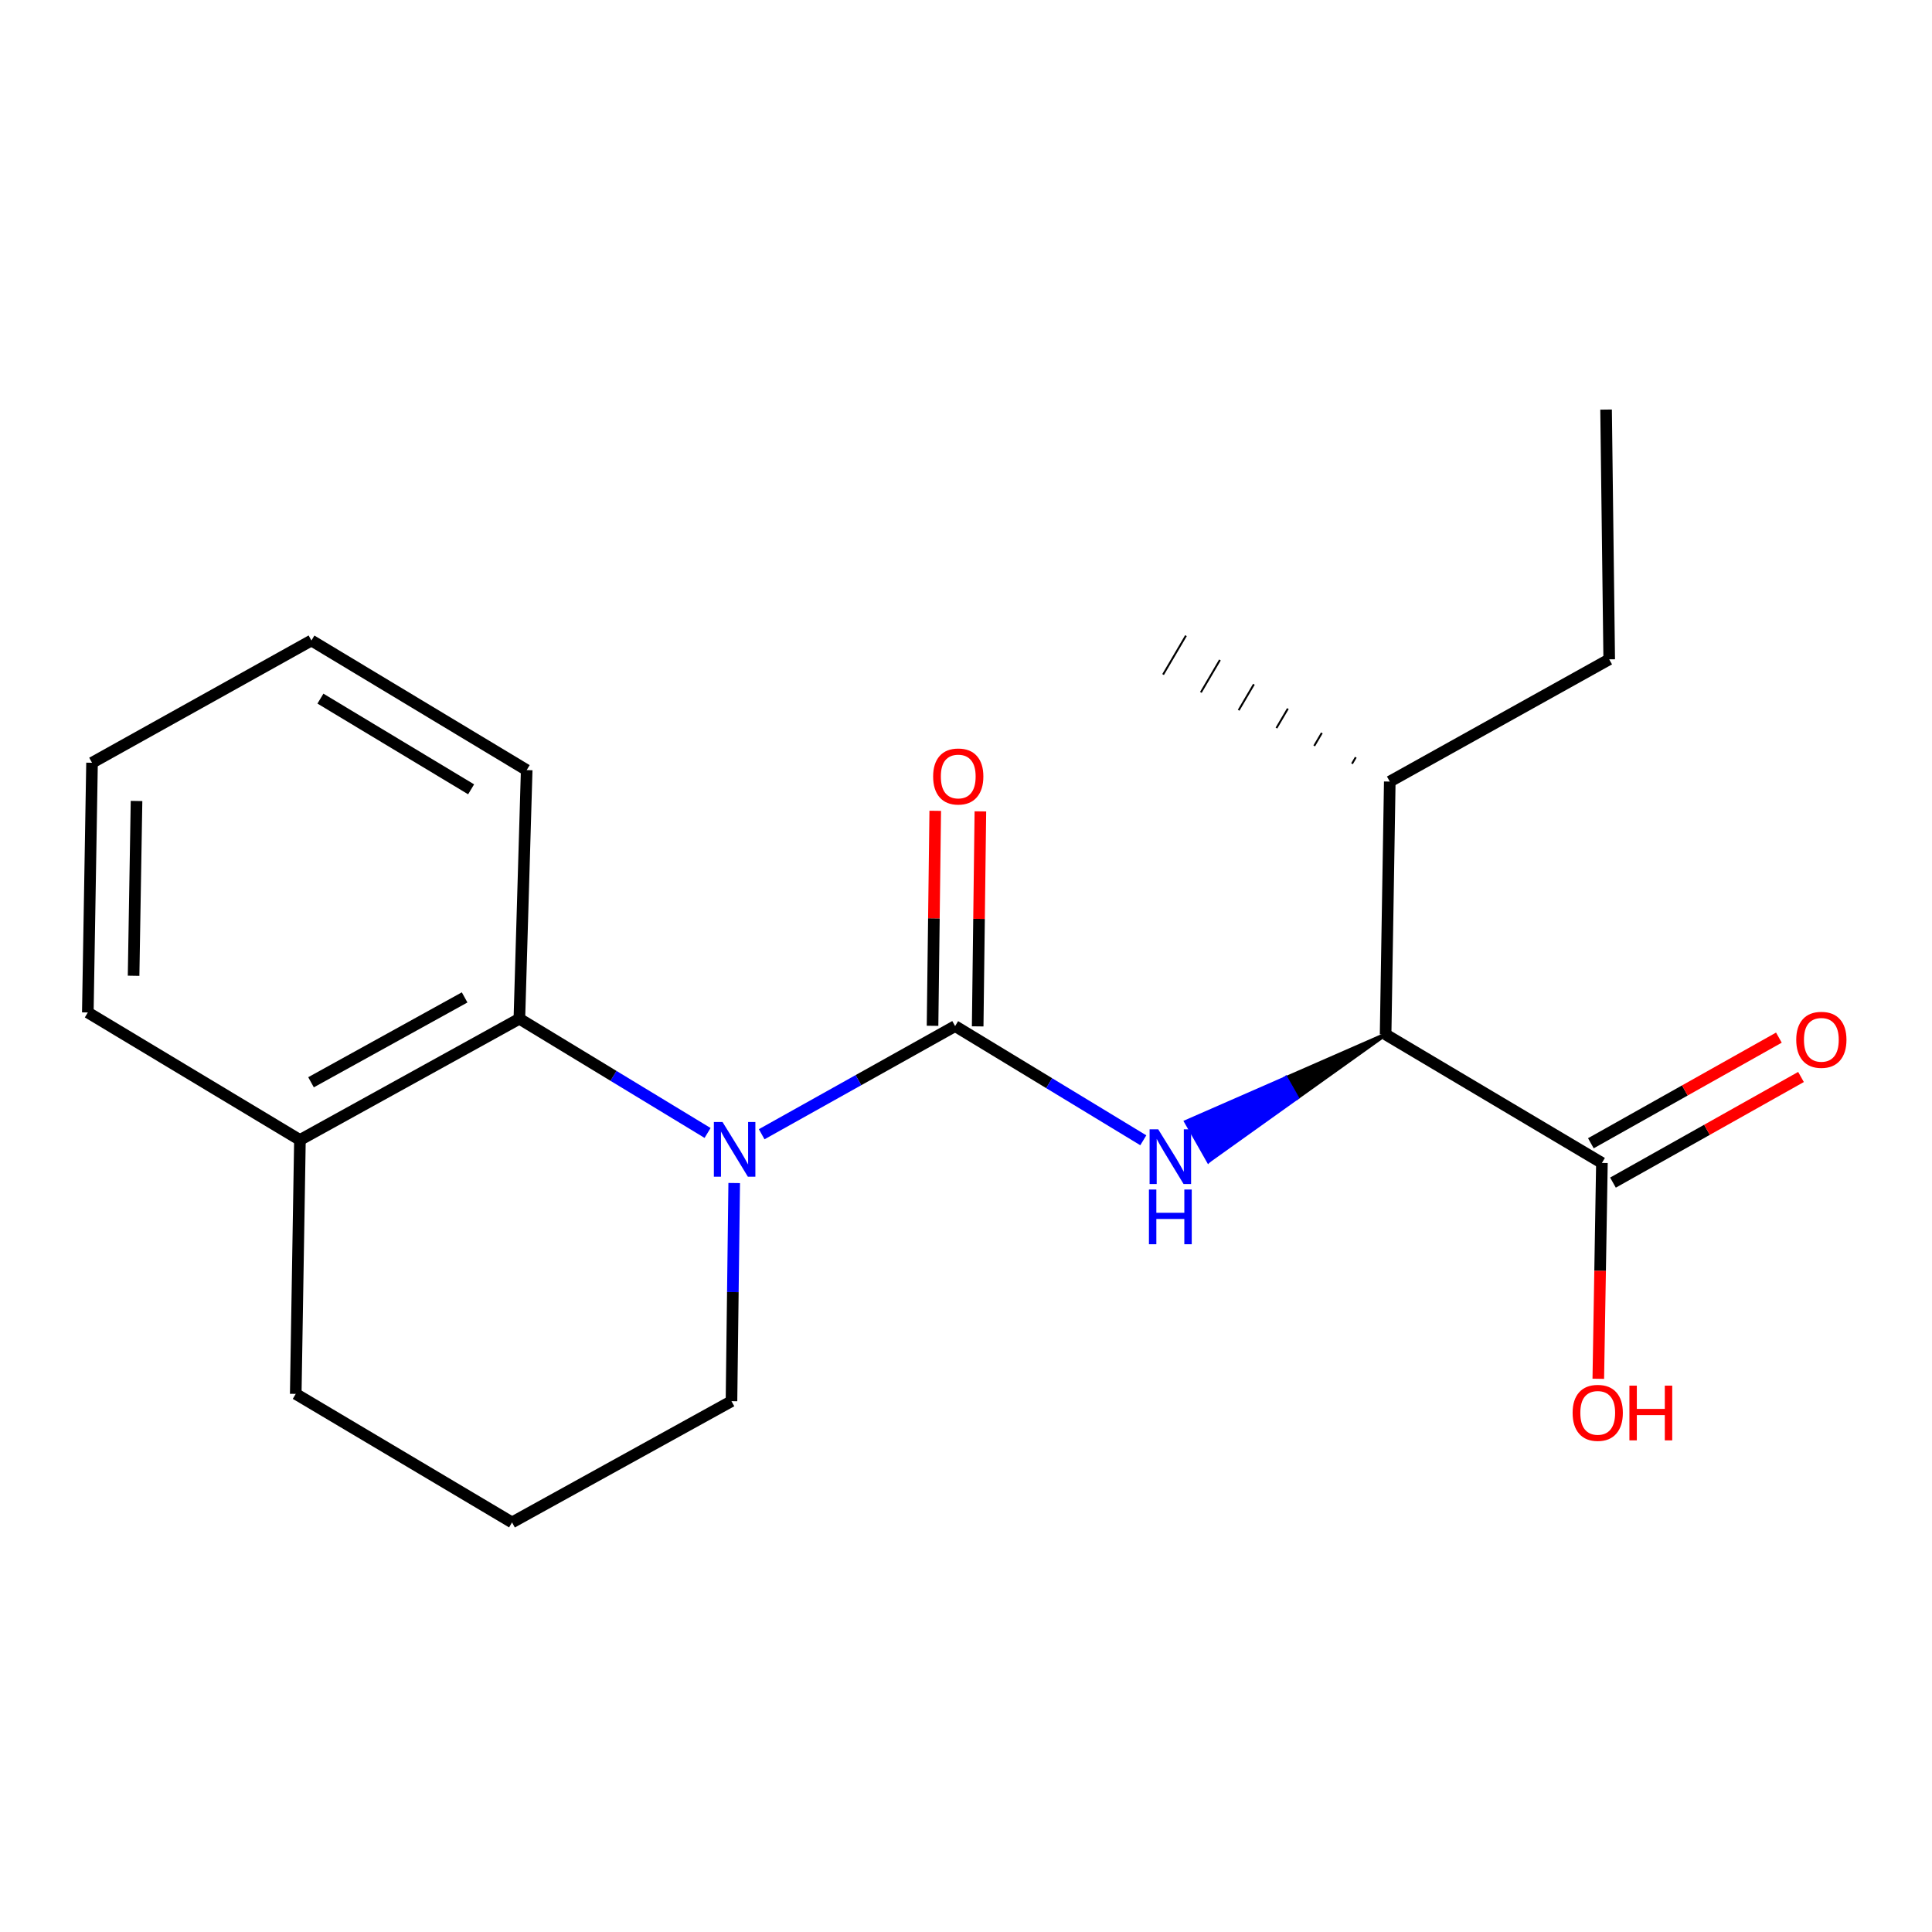 <?xml version='1.0' encoding='iso-8859-1'?>
<svg version='1.1' baseProfile='full'
              xmlns='http://www.w3.org/2000/svg'
                      xmlns:rdkit='http://www.rdkit.org/xml'
                      xmlns:xlink='http://www.w3.org/1999/xlink'
                  xml:space='preserve'
width='1000px' height='1000px' viewBox='0 0 1000 1000'>
<!-- END OF HEADER -->
<rect style='opacity:1.0;fill:#FFFFFF;stroke:none' width='1000' height='1000' x='0' y='0'> </rect>
<path class='bond-0' d='M 494.364,531.102 L 444.306,559.092' style='fill:none;fill-rule:evenodd;stroke:#000000;stroke-width:6px;stroke-linecap:butt;stroke-linejoin:miter;stroke-opacity:1' />
<path class='bond-0' d='M 444.306,559.092 L 394.247,587.082' style='fill:none;fill-rule:evenodd;stroke:#0000FF;stroke-width:6px;stroke-linecap:butt;stroke-linejoin:miter;stroke-opacity:1' />
<path class='bond-1' d='M 494.364,531.102 L 543.066,560.656' style='fill:none;fill-rule:evenodd;stroke:#000000;stroke-width:6px;stroke-linecap:butt;stroke-linejoin:miter;stroke-opacity:1' />
<path class='bond-1' d='M 543.066,560.656 L 591.767,590.21' style='fill:none;fill-rule:evenodd;stroke:#0000FF;stroke-width:6px;stroke-linecap:butt;stroke-linejoin:miter;stroke-opacity:1' />
<path class='bond-5' d='M 506.046,531.248 L 506.745,475.607' style='fill:none;fill-rule:evenodd;stroke:#000000;stroke-width:6px;stroke-linecap:butt;stroke-linejoin:miter;stroke-opacity:1' />
<path class='bond-5' d='M 506.745,475.607 L 507.443,419.966' style='fill:none;fill-rule:evenodd;stroke:#FF0000;stroke-width:6px;stroke-linecap:butt;stroke-linejoin:miter;stroke-opacity:1' />
<path class='bond-5' d='M 482.683,530.955 L 483.381,475.314' style='fill:none;fill-rule:evenodd;stroke:#000000;stroke-width:6px;stroke-linecap:butt;stroke-linejoin:miter;stroke-opacity:1' />
<path class='bond-5' d='M 483.381,475.314 L 484.08,419.673' style='fill:none;fill-rule:evenodd;stroke:#FF0000;stroke-width:6px;stroke-linecap:butt;stroke-linejoin:miter;stroke-opacity:1' />
<path class='bond-2' d='M 366.24,586.419 L 317.533,556.859' style='fill:none;fill-rule:evenodd;stroke:#0000FF;stroke-width:6px;stroke-linecap:butt;stroke-linejoin:miter;stroke-opacity:1' />
<path class='bond-2' d='M 317.533,556.859 L 268.826,527.298' style='fill:none;fill-rule:evenodd;stroke:#000000;stroke-width:6px;stroke-linecap:butt;stroke-linejoin:miter;stroke-opacity:1' />
<path class='bond-9' d='M 380.022,612.333 L 379.319,668.793' style='fill:none;fill-rule:evenodd;stroke:#0000FF;stroke-width:6px;stroke-linecap:butt;stroke-linejoin:miter;stroke-opacity:1' />
<path class='bond-9' d='M 379.319,668.793 L 378.616,725.253' style='fill:none;fill-rule:evenodd;stroke:#000000;stroke-width:6px;stroke-linecap:butt;stroke-linejoin:miter;stroke-opacity:1' />
<path class='bond-3' d='M 717.19,535.424 L 665.565,558.026 L 671.334,568.184 Z' style='fill:#000000;fill-rule:evenodd;fill-opacity:1;stroke:#000000;stroke-width:2px;stroke-linecap:butt;stroke-linejoin:miter;stroke-opacity:1;' />
<path class='bond-3' d='M 665.565,558.026 L 625.477,600.945 L 613.939,580.627 Z' style='fill:#0000FF;fill-rule:evenodd;fill-opacity:1;stroke:#0000FF;stroke-width:2px;stroke-linecap:butt;stroke-linejoin:miter;stroke-opacity:1;' />
<path class='bond-3' d='M 665.565,558.026 L 671.334,568.184 L 625.477,600.945 Z' style='fill:#0000FF;fill-rule:evenodd;fill-opacity:1;stroke:#0000FF;stroke-width:2px;stroke-linecap:butt;stroke-linejoin:miter;stroke-opacity:1;' />
<path class='bond-6' d='M 268.826,527.298 L 155.245,590.047' style='fill:none;fill-rule:evenodd;stroke:#000000;stroke-width:6px;stroke-linecap:butt;stroke-linejoin:miter;stroke-opacity:1' />
<path class='bond-6' d='M 240.49,516.259 L 160.983,560.183' style='fill:none;fill-rule:evenodd;stroke:#000000;stroke-width:6px;stroke-linecap:butt;stroke-linejoin:miter;stroke-opacity:1' />
<path class='bond-11' d='M 268.826,527.298 L 272.616,398.595' style='fill:none;fill-rule:evenodd;stroke:#000000;stroke-width:6px;stroke-linecap:butt;stroke-linejoin:miter;stroke-opacity:1' />
<path class='bond-4' d='M 717.19,535.424 L 829.149,601.937' style='fill:none;fill-rule:evenodd;stroke:#000000;stroke-width:6px;stroke-linecap:butt;stroke-linejoin:miter;stroke-opacity:1' />
<path class='bond-8' d='M 717.19,535.424 L 719.345,404.54' style='fill:none;fill-rule:evenodd;stroke:#000000;stroke-width:6px;stroke-linecap:butt;stroke-linejoin:miter;stroke-opacity:1' />
<path class='bond-7' d='M 834.871,612.122 L 883.533,584.783' style='fill:none;fill-rule:evenodd;stroke:#000000;stroke-width:6px;stroke-linecap:butt;stroke-linejoin:miter;stroke-opacity:1' />
<path class='bond-7' d='M 883.533,584.783 L 932.195,557.443' style='fill:none;fill-rule:evenodd;stroke:#FF0000;stroke-width:6px;stroke-linecap:butt;stroke-linejoin:miter;stroke-opacity:1' />
<path class='bond-7' d='M 823.426,591.752 L 872.088,564.412' style='fill:none;fill-rule:evenodd;stroke:#000000;stroke-width:6px;stroke-linecap:butt;stroke-linejoin:miter;stroke-opacity:1' />
<path class='bond-7' d='M 872.088,564.412 L 920.75,537.073' style='fill:none;fill-rule:evenodd;stroke:#FF0000;stroke-width:6px;stroke-linecap:butt;stroke-linejoin:miter;stroke-opacity:1' />
<path class='bond-10' d='M 829.149,601.937 L 828.212,657.798' style='fill:none;fill-rule:evenodd;stroke:#000000;stroke-width:6px;stroke-linecap:butt;stroke-linejoin:miter;stroke-opacity:1' />
<path class='bond-10' d='M 828.212,657.798 L 827.275,713.659' style='fill:none;fill-rule:evenodd;stroke:#FF0000;stroke-width:6px;stroke-linecap:butt;stroke-linejoin:miter;stroke-opacity:1' />
<path class='bond-14' d='M 155.245,590.047 L 45.455,524.053' style='fill:none;fill-rule:evenodd;stroke:#000000;stroke-width:6px;stroke-linecap:butt;stroke-linejoin:miter;stroke-opacity:1' />
<path class='bond-20' d='M 155.245,590.047 L 153.077,721.476' style='fill:none;fill-rule:evenodd;stroke:#000000;stroke-width:6px;stroke-linecap:butt;stroke-linejoin:miter;stroke-opacity:1' />
<path class='bond-15' d='M 719.345,404.54 L 832.926,341.273' style='fill:none;fill-rule:evenodd;stroke:#000000;stroke-width:6px;stroke-linecap:butt;stroke-linejoin:miter;stroke-opacity:1' />
<path class='bond-16' d='M 701.763,391.951 L 699.79,395.309' style='fill:none;fill-rule:evenodd;stroke:#000000;stroke-width:1.0px;stroke-linecap:butt;stroke-linejoin:miter;stroke-opacity:1' />
<path class='bond-16' d='M 684.18,379.362 L 680.235,386.077' style='fill:none;fill-rule:evenodd;stroke:#000000;stroke-width:1.0px;stroke-linecap:butt;stroke-linejoin:miter;stroke-opacity:1' />
<path class='bond-16' d='M 666.598,366.773 L 660.68,376.846' style='fill:none;fill-rule:evenodd;stroke:#000000;stroke-width:1.0px;stroke-linecap:butt;stroke-linejoin:miter;stroke-opacity:1' />
<path class='bond-16' d='M 649.015,354.184 L 641.124,367.614' style='fill:none;fill-rule:evenodd;stroke:#000000;stroke-width:1.0px;stroke-linecap:butt;stroke-linejoin:miter;stroke-opacity:1' />
<path class='bond-16' d='M 631.433,341.595 L 621.569,358.383' style='fill:none;fill-rule:evenodd;stroke:#000000;stroke-width:1.0px;stroke-linecap:butt;stroke-linejoin:miter;stroke-opacity:1' />
<path class='bond-16' d='M 613.85,329.006 L 602.014,349.151' style='fill:none;fill-rule:evenodd;stroke:#000000;stroke-width:1.0px;stroke-linecap:butt;stroke-linejoin:miter;stroke-opacity:1' />
<path class='bond-12' d='M 378.616,725.253 L 265.035,788.002' style='fill:none;fill-rule:evenodd;stroke:#000000;stroke-width:6px;stroke-linecap:butt;stroke-linejoin:miter;stroke-opacity:1' />
<path class='bond-17' d='M 272.616,398.595 L 161.19,331.524' style='fill:none;fill-rule:evenodd;stroke:#000000;stroke-width:6px;stroke-linecap:butt;stroke-linejoin:miter;stroke-opacity:1' />
<path class='bond-17' d='M 243.852,408.553 L 165.854,361.603' style='fill:none;fill-rule:evenodd;stroke:#000000;stroke-width:6px;stroke-linecap:butt;stroke-linejoin:miter;stroke-opacity:1' />
<path class='bond-13' d='M 265.035,788.002 L 153.077,721.476' style='fill:none;fill-rule:evenodd;stroke:#000000;stroke-width:6px;stroke-linecap:butt;stroke-linejoin:miter;stroke-opacity:1' />
<path class='bond-21' d='M 45.455,524.053 L 47.635,394.805' style='fill:none;fill-rule:evenodd;stroke:#000000;stroke-width:6px;stroke-linecap:butt;stroke-linejoin:miter;stroke-opacity:1' />
<path class='bond-21' d='M 69.144,505.06 L 70.67,414.586' style='fill:none;fill-rule:evenodd;stroke:#000000;stroke-width:6px;stroke-linecap:butt;stroke-linejoin:miter;stroke-opacity:1' />
<path class='bond-18' d='M 832.926,341.273 L 831.303,211.998' style='fill:none;fill-rule:evenodd;stroke:#000000;stroke-width:6px;stroke-linecap:butt;stroke-linejoin:miter;stroke-opacity:1' />
<path class='bond-19' d='M 161.19,331.524 L 47.635,394.805' style='fill:none;fill-rule:evenodd;stroke:#000000;stroke-width:6px;stroke-linecap:butt;stroke-linejoin:miter;stroke-opacity:1' />
<path  class='atom-1' d='M 373.979 580.755
L 383.259 595.755
Q 384.179 597.235, 385.659 599.915
Q 387.139 602.595, 387.219 602.755
L 387.219 580.755
L 390.979 580.755
L 390.979 609.075
L 387.099 609.075
L 377.139 592.675
Q 375.979 590.755, 374.739 588.555
Q 373.539 586.355, 373.179 585.675
L 373.179 609.075
L 369.499 609.075
L 369.499 580.755
L 373.979 580.755
' fill='#0000FF'/>
<path  class='atom-2' d='M 599.504 584.545
L 608.784 599.545
Q 609.704 601.025, 611.184 603.705
Q 612.664 606.385, 612.744 606.545
L 612.744 584.545
L 616.504 584.545
L 616.504 612.865
L 612.624 612.865
L 602.664 596.465
Q 601.504 594.545, 600.264 592.345
Q 599.064 590.145, 598.704 589.465
L 598.704 612.865
L 595.024 612.865
L 595.024 584.545
L 599.504 584.545
' fill='#0000FF'/>
<path  class='atom-2' d='M 594.684 615.697
L 598.524 615.697
L 598.524 627.737
L 613.004 627.737
L 613.004 615.697
L 616.844 615.697
L 616.844 644.017
L 613.004 644.017
L 613.004 630.937
L 598.524 630.937
L 598.524 644.017
L 594.684 644.017
L 594.684 615.697
' fill='#0000FF'/>
<path  class='atom-6' d='M 482.987 401.907
Q 482.987 395.107, 486.347 391.307
Q 489.707 387.507, 495.987 387.507
Q 502.267 387.507, 505.627 391.307
Q 508.987 395.107, 508.987 401.907
Q 508.987 408.787, 505.587 412.707
Q 502.187 416.587, 495.987 416.587
Q 489.747 416.587, 486.347 412.707
Q 482.987 408.827, 482.987 401.907
M 495.987 413.387
Q 500.307 413.387, 502.627 410.507
Q 504.987 407.587, 504.987 401.907
Q 504.987 396.347, 502.627 393.547
Q 500.307 390.707, 495.987 390.707
Q 491.667 390.707, 489.307 393.507
Q 486.987 396.307, 486.987 401.907
Q 486.987 407.627, 489.307 410.507
Q 491.667 413.387, 495.987 413.387
' fill='#FF0000'/>
<path  class='atom-8' d='M 929.729 538.204
Q 929.729 531.404, 933.089 527.604
Q 936.449 523.804, 942.729 523.804
Q 949.009 523.804, 952.369 527.604
Q 955.729 531.404, 955.729 538.204
Q 955.729 545.084, 952.329 549.004
Q 948.929 552.884, 942.729 552.884
Q 936.489 552.884, 933.089 549.004
Q 929.729 545.124, 929.729 538.204
M 942.729 549.684
Q 947.049 549.684, 949.369 546.804
Q 951.729 543.884, 951.729 538.204
Q 951.729 532.644, 949.369 529.844
Q 947.049 527.004, 942.729 527.004
Q 938.409 527.004, 936.049 529.804
Q 933.729 532.604, 933.729 538.204
Q 933.729 543.924, 936.049 546.804
Q 938.409 549.684, 942.729 549.684
' fill='#FF0000'/>
<path  class='atom-11' d='M 813.981 731.291
Q 813.981 724.491, 817.341 720.691
Q 820.701 716.891, 826.981 716.891
Q 833.261 716.891, 836.621 720.691
Q 839.981 724.491, 839.981 731.291
Q 839.981 738.171, 836.581 742.091
Q 833.181 745.971, 826.981 745.971
Q 820.741 745.971, 817.341 742.091
Q 813.981 738.211, 813.981 731.291
M 826.981 742.771
Q 831.301 742.771, 833.621 739.891
Q 835.981 736.971, 835.981 731.291
Q 835.981 725.731, 833.621 722.931
Q 831.301 720.091, 826.981 720.091
Q 822.661 720.091, 820.301 722.891
Q 817.981 725.691, 817.981 731.291
Q 817.981 737.011, 820.301 739.891
Q 822.661 742.771, 826.981 742.771
' fill='#FF0000'/>
<path  class='atom-11' d='M 843.381 717.211
L 847.221 717.211
L 847.221 729.251
L 861.701 729.251
L 861.701 717.211
L 865.541 717.211
L 865.541 745.531
L 861.701 745.531
L 861.701 732.451
L 847.221 732.451
L 847.221 745.531
L 843.381 745.531
L 843.381 717.211
' fill='#FF0000'/>
</svg>
